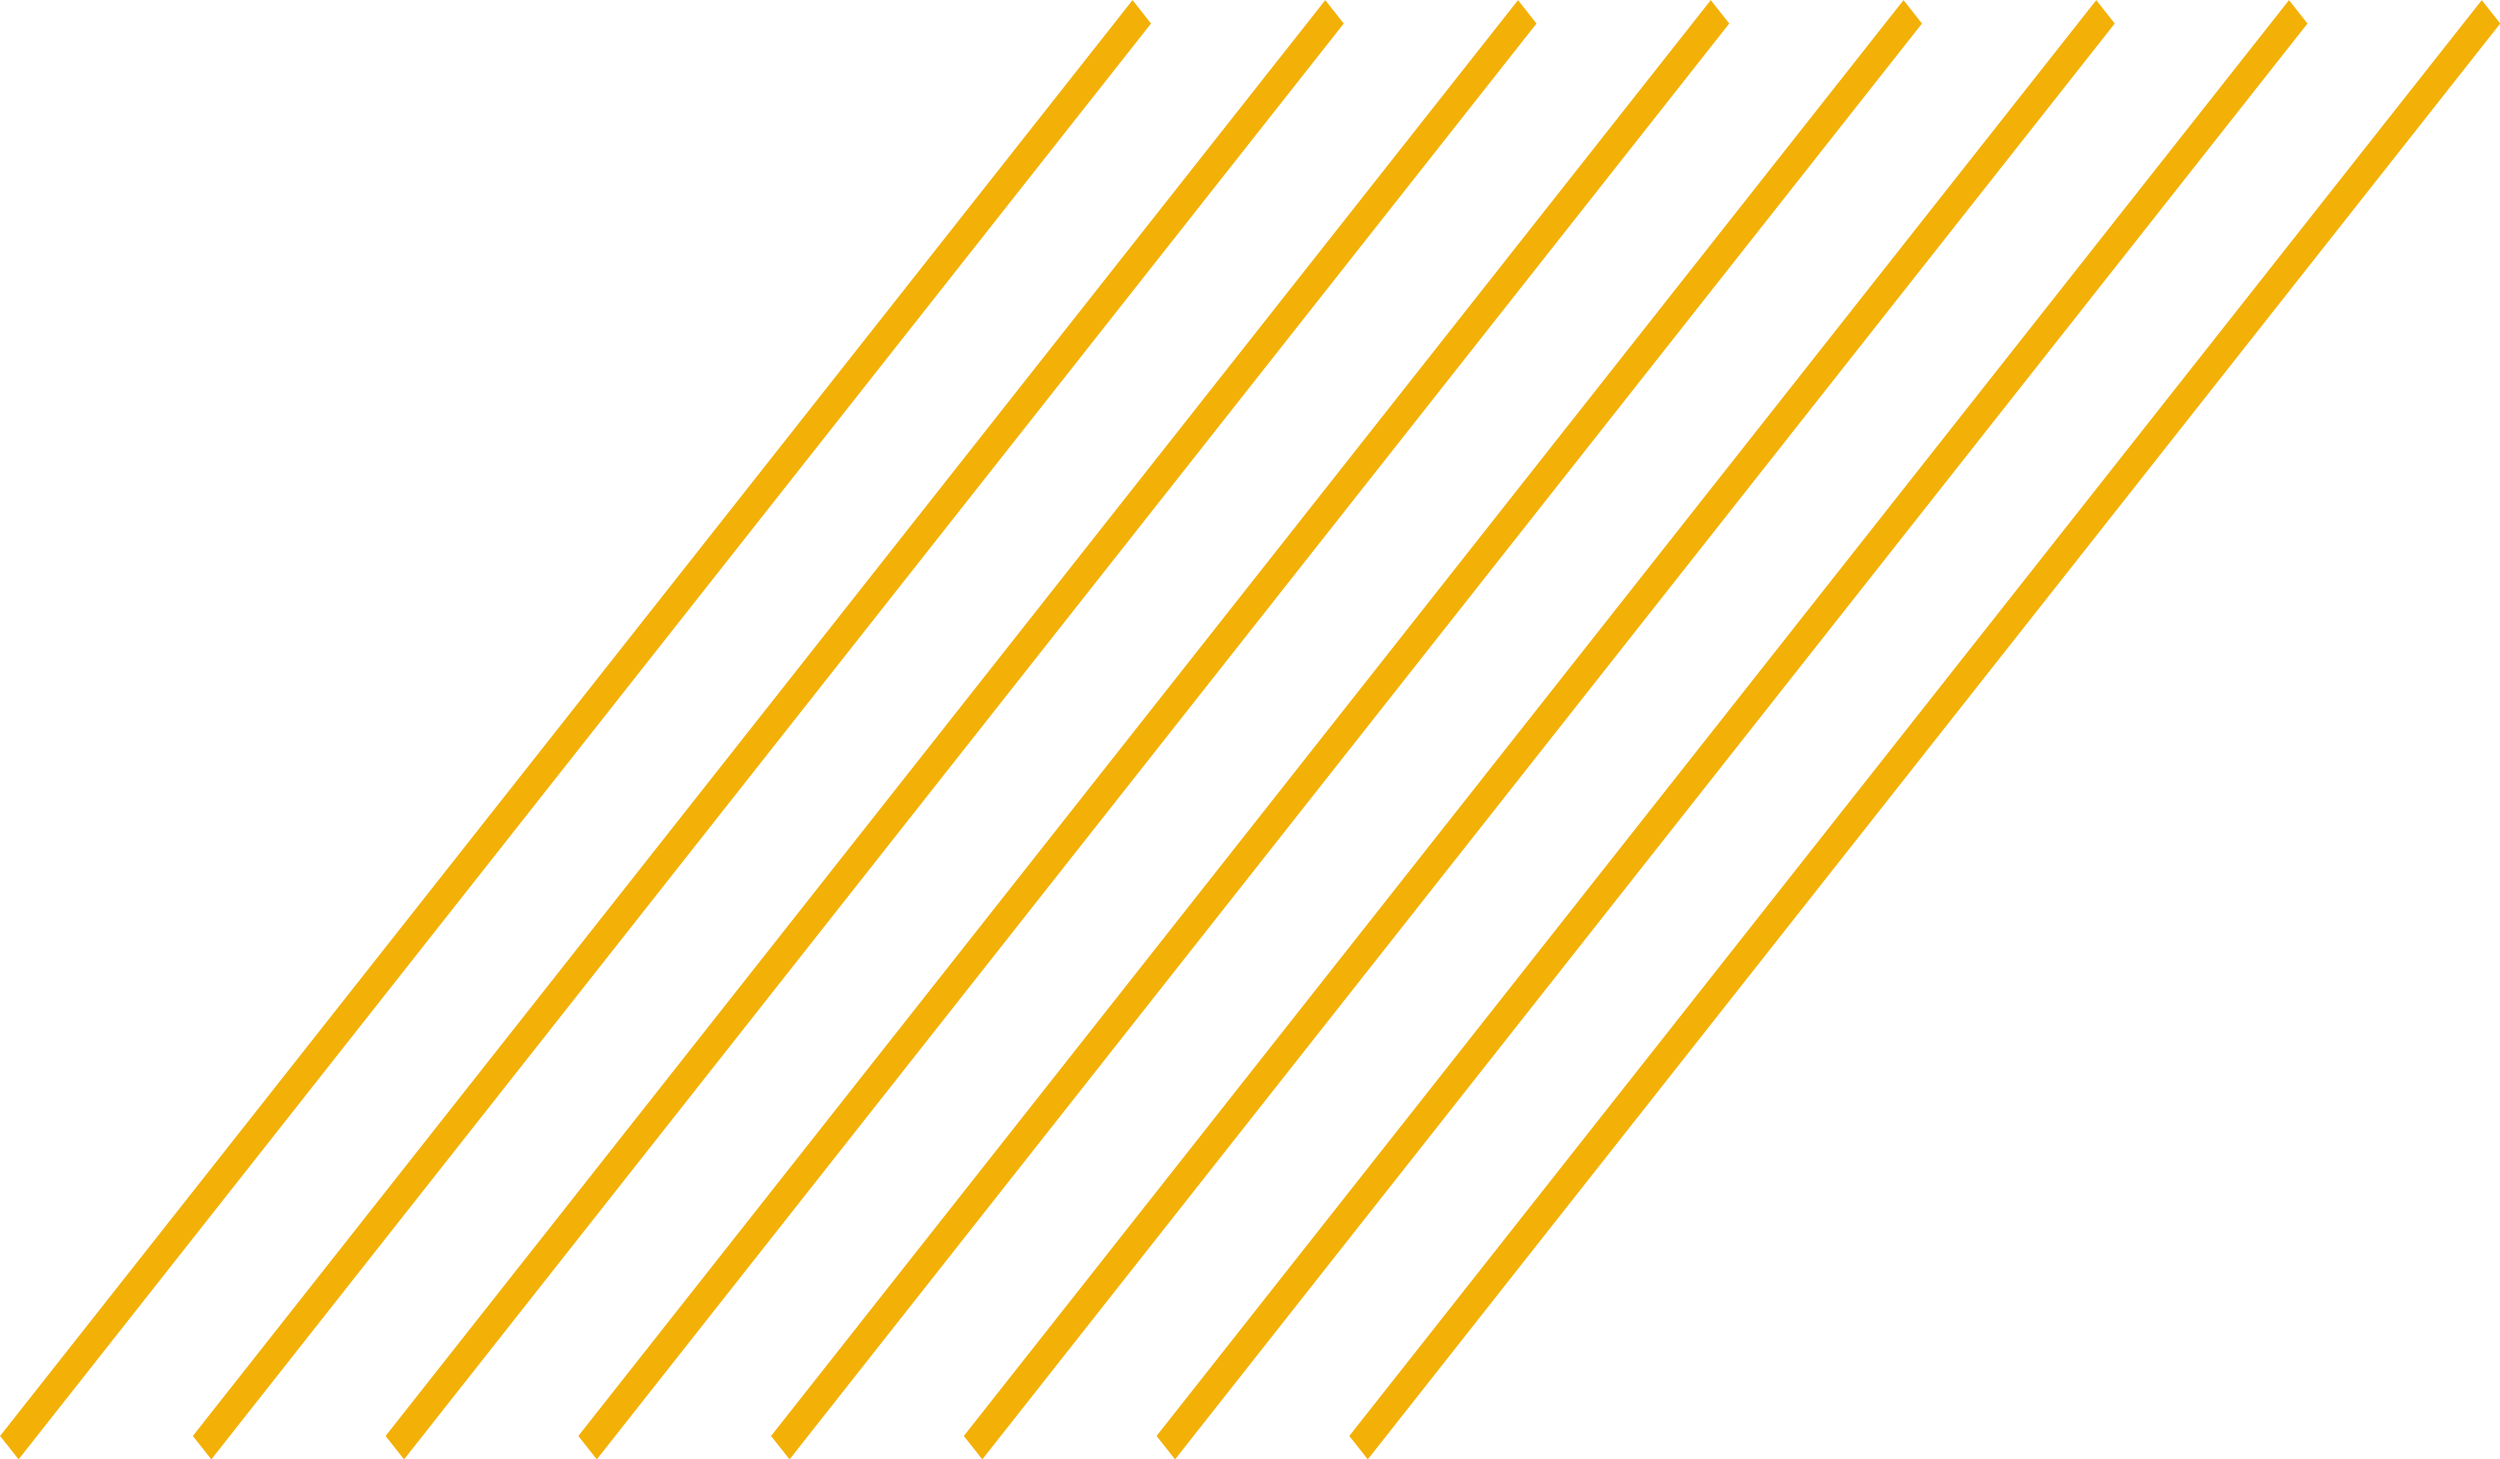 <?xml version="1.0" encoding="UTF-8" standalone="no"?><svg xmlns="http://www.w3.org/2000/svg" xmlns:xlink="http://www.w3.org/1999/xlink" fill="#000000" height="471.9" preserveAspectRatio="xMidYMid meet" version="1" viewBox="95.7 264.0 808.5 471.9" width="808.5" zoomAndPan="magnify"><g fill="#f3b006" id="change1_1"><path d="M 101.703 735.965 L 95.727 728.391 L 461.961 264.035 L 467.938 271.609 L 101.703 735.965" fill="inherit"/><path d="M 164.035 735.965 L 158.062 728.391 L 524.293 264.035 L 530.27 271.609 L 164.035 735.965" fill="inherit"/><path d="M 226.371 735.965 L 220.395 728.391 L 586.629 264.035 L 592.605 271.609 L 226.371 735.965" fill="inherit"/><path d="M 288.703 735.965 L 282.73 728.391 L 648.961 264.035 L 654.938 271.609 L 288.703 735.965" fill="inherit"/><path d="M 351.039 735.965 L 345.062 728.391 L 711.297 264.035 L 717.27 271.609 L 351.039 735.965" fill="inherit"/><path d="M 413.371 735.965 L 407.395 728.391 L 773.629 264.035 L 779.605 271.609 L 413.371 735.965" fill="inherit"/><path d="M 475.707 735.965 L 469.73 728.391 L 835.965 264.035 L 841.938 271.609 L 475.707 735.965" fill="inherit"/><path d="M 538.039 735.965 L 532.062 728.391 L 898.301 264.035 L 904.273 271.609 L 538.039 735.965" fill="inherit"/></g></svg>